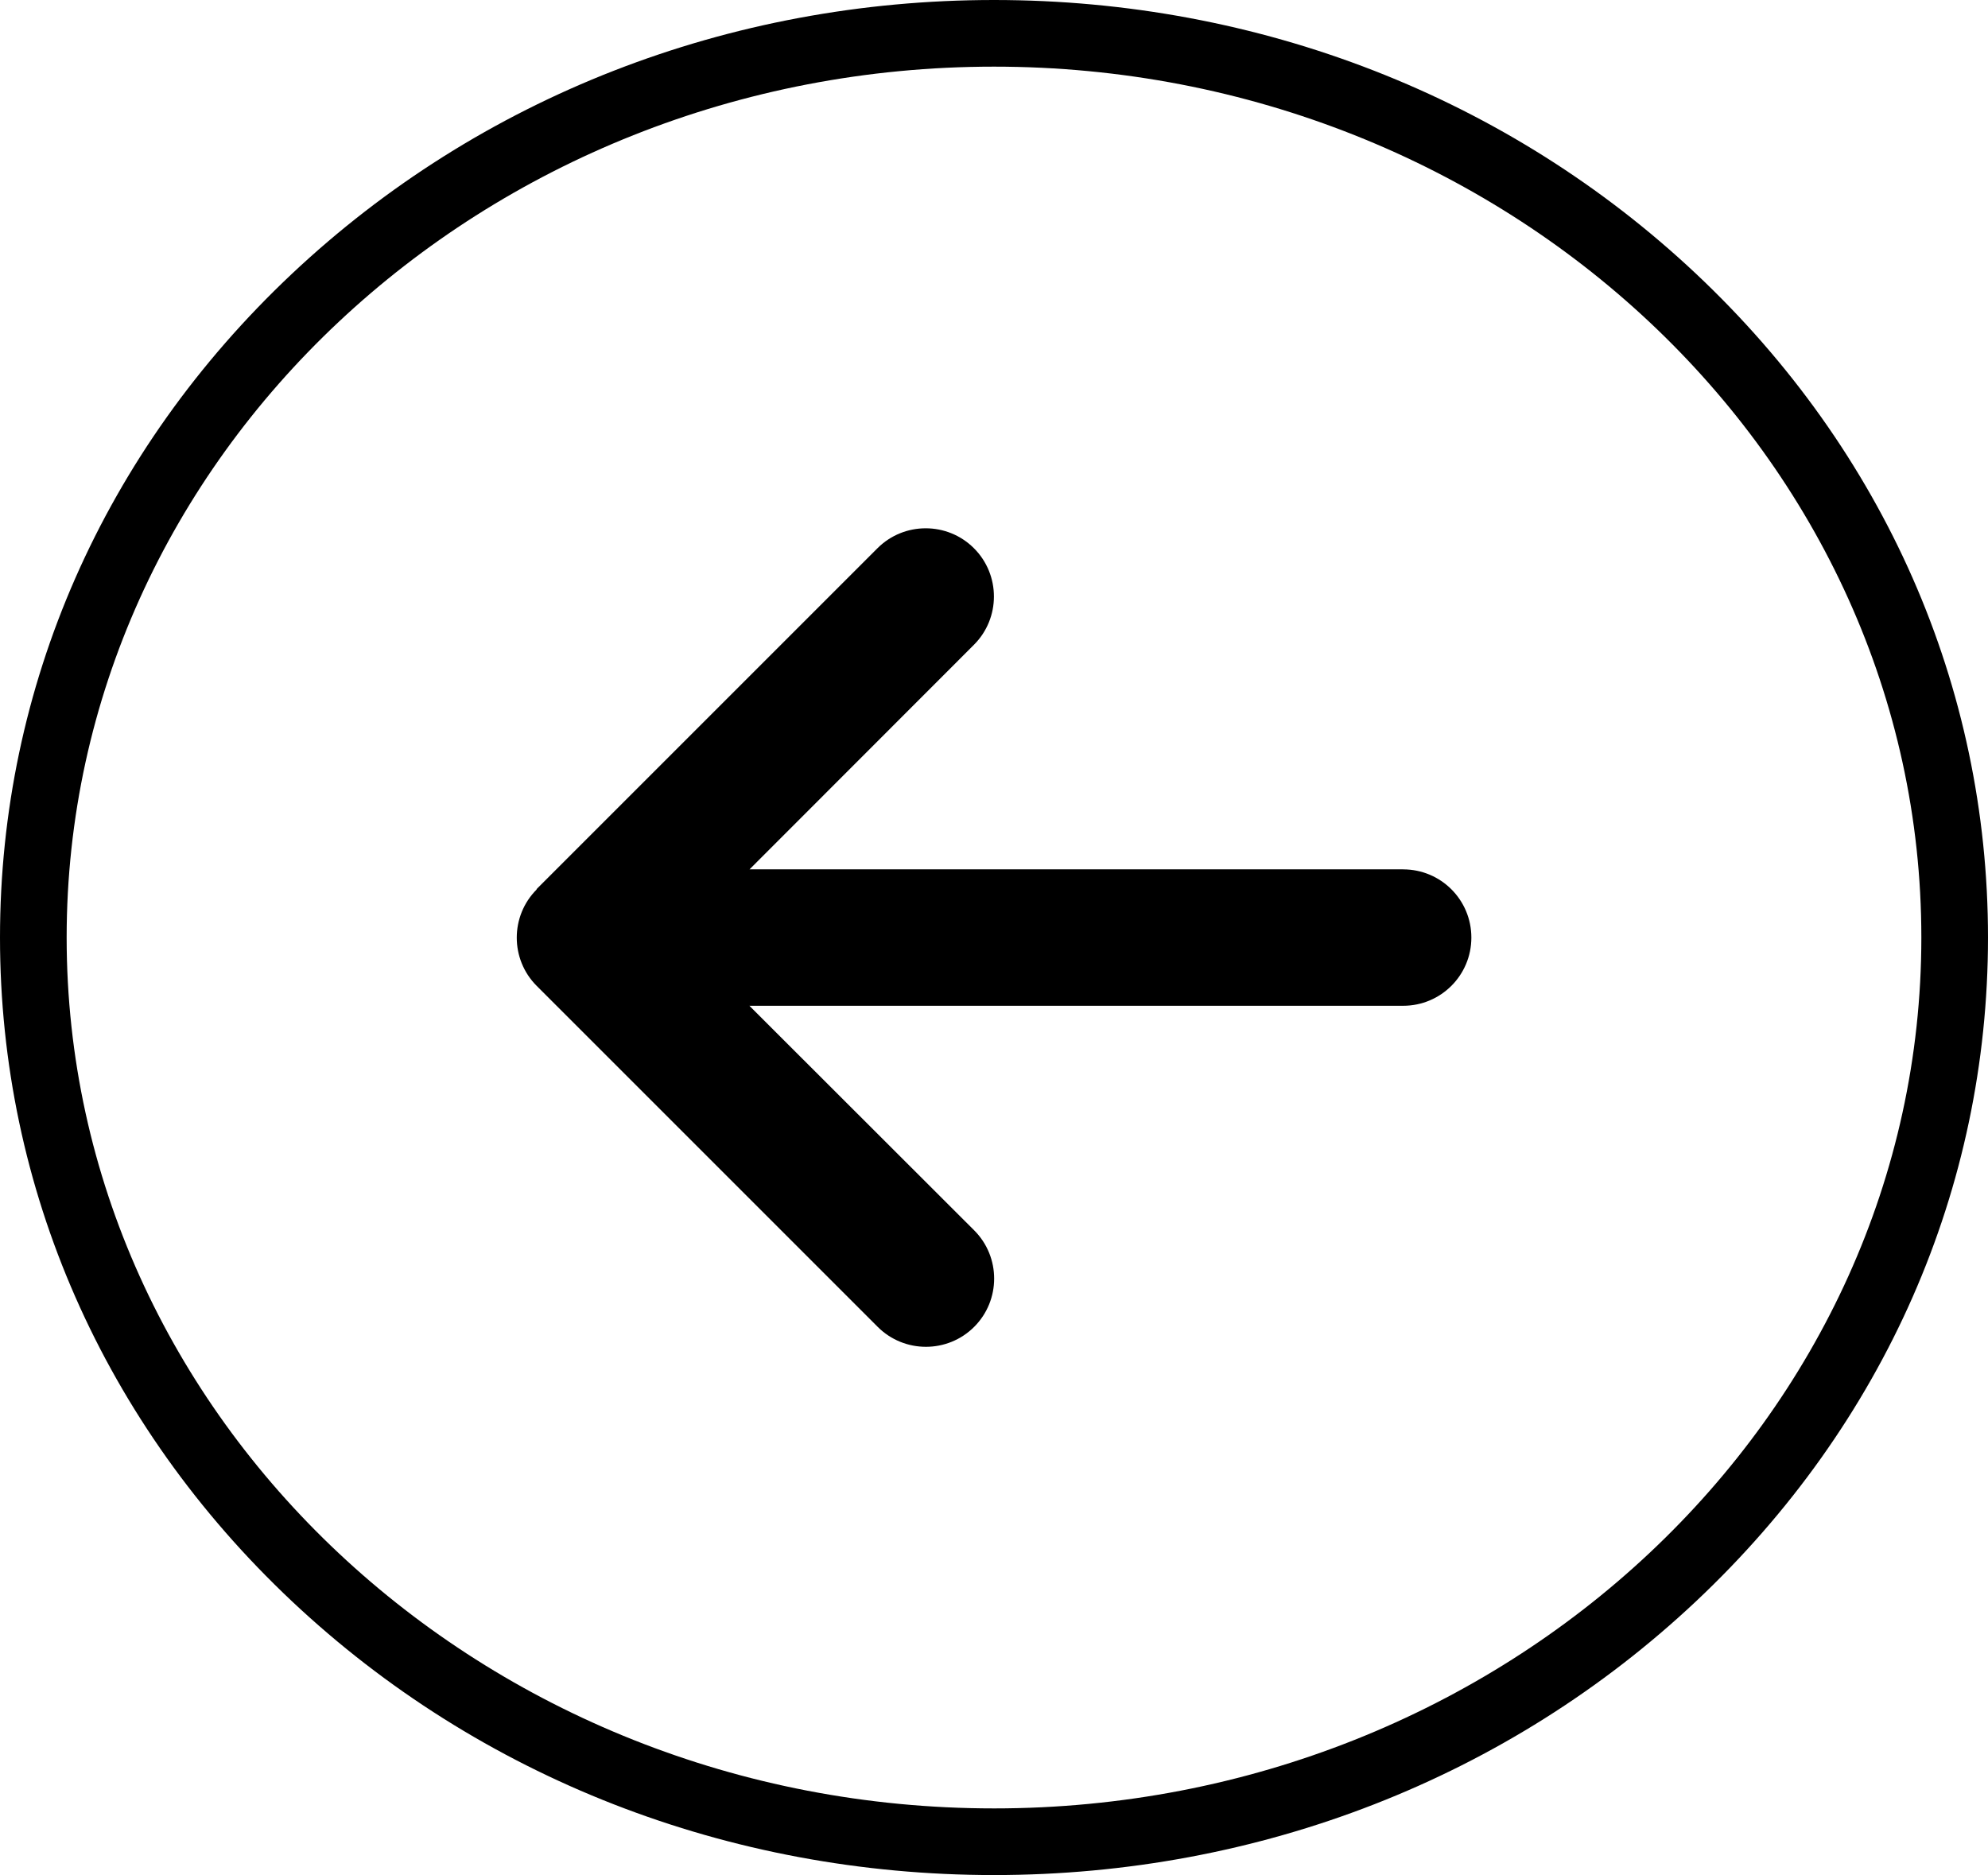 <?xml version="1.0" encoding="UTF-8"?>
<svg id="Layer_1" xmlns="http://www.w3.org/2000/svg" width="447.4" height="422" viewBox="0 0 447.4 422">
  <path d="M315.77,195.65h-147.08l50.5-50.54c5.99-5.99,5.99-15.73,0-21.72s-15.73-5.99-21.72,0l-76.73,76.73.05.05c-5.99,5.99-5.99,15.73,0,21.72l76.73,76.73c5.99,5.99,15.73,5.99,21.72,0s5.99-15.73,0-21.72l-50.59-50.54h147.13c8.49,0,15.35-6.86,15.35-15.35s-6.86-15.35-15.35-15.35Z"/>
  <path d="M381.72,61.64C339.49,21.89,283.37,0,223.7,0S107.91,21.89,65.68,61.64C23.33,101.51,0,154.55,0,211s23.33,109.49,65.68,149.36c42.23,39.75,98.35,61.64,158.02,61.64s115.79-21.89,158.02-61.64c42.36-39.87,65.68-92.91,65.68-149.36s-23.33-109.49-65.68-149.36ZM223.7,407c-115.08,0-208.7-87.92-208.7-196S108.62,15,223.7,15s208.7,87.92,208.7,196-93.62,196-208.7,196Z"/>
</svg>